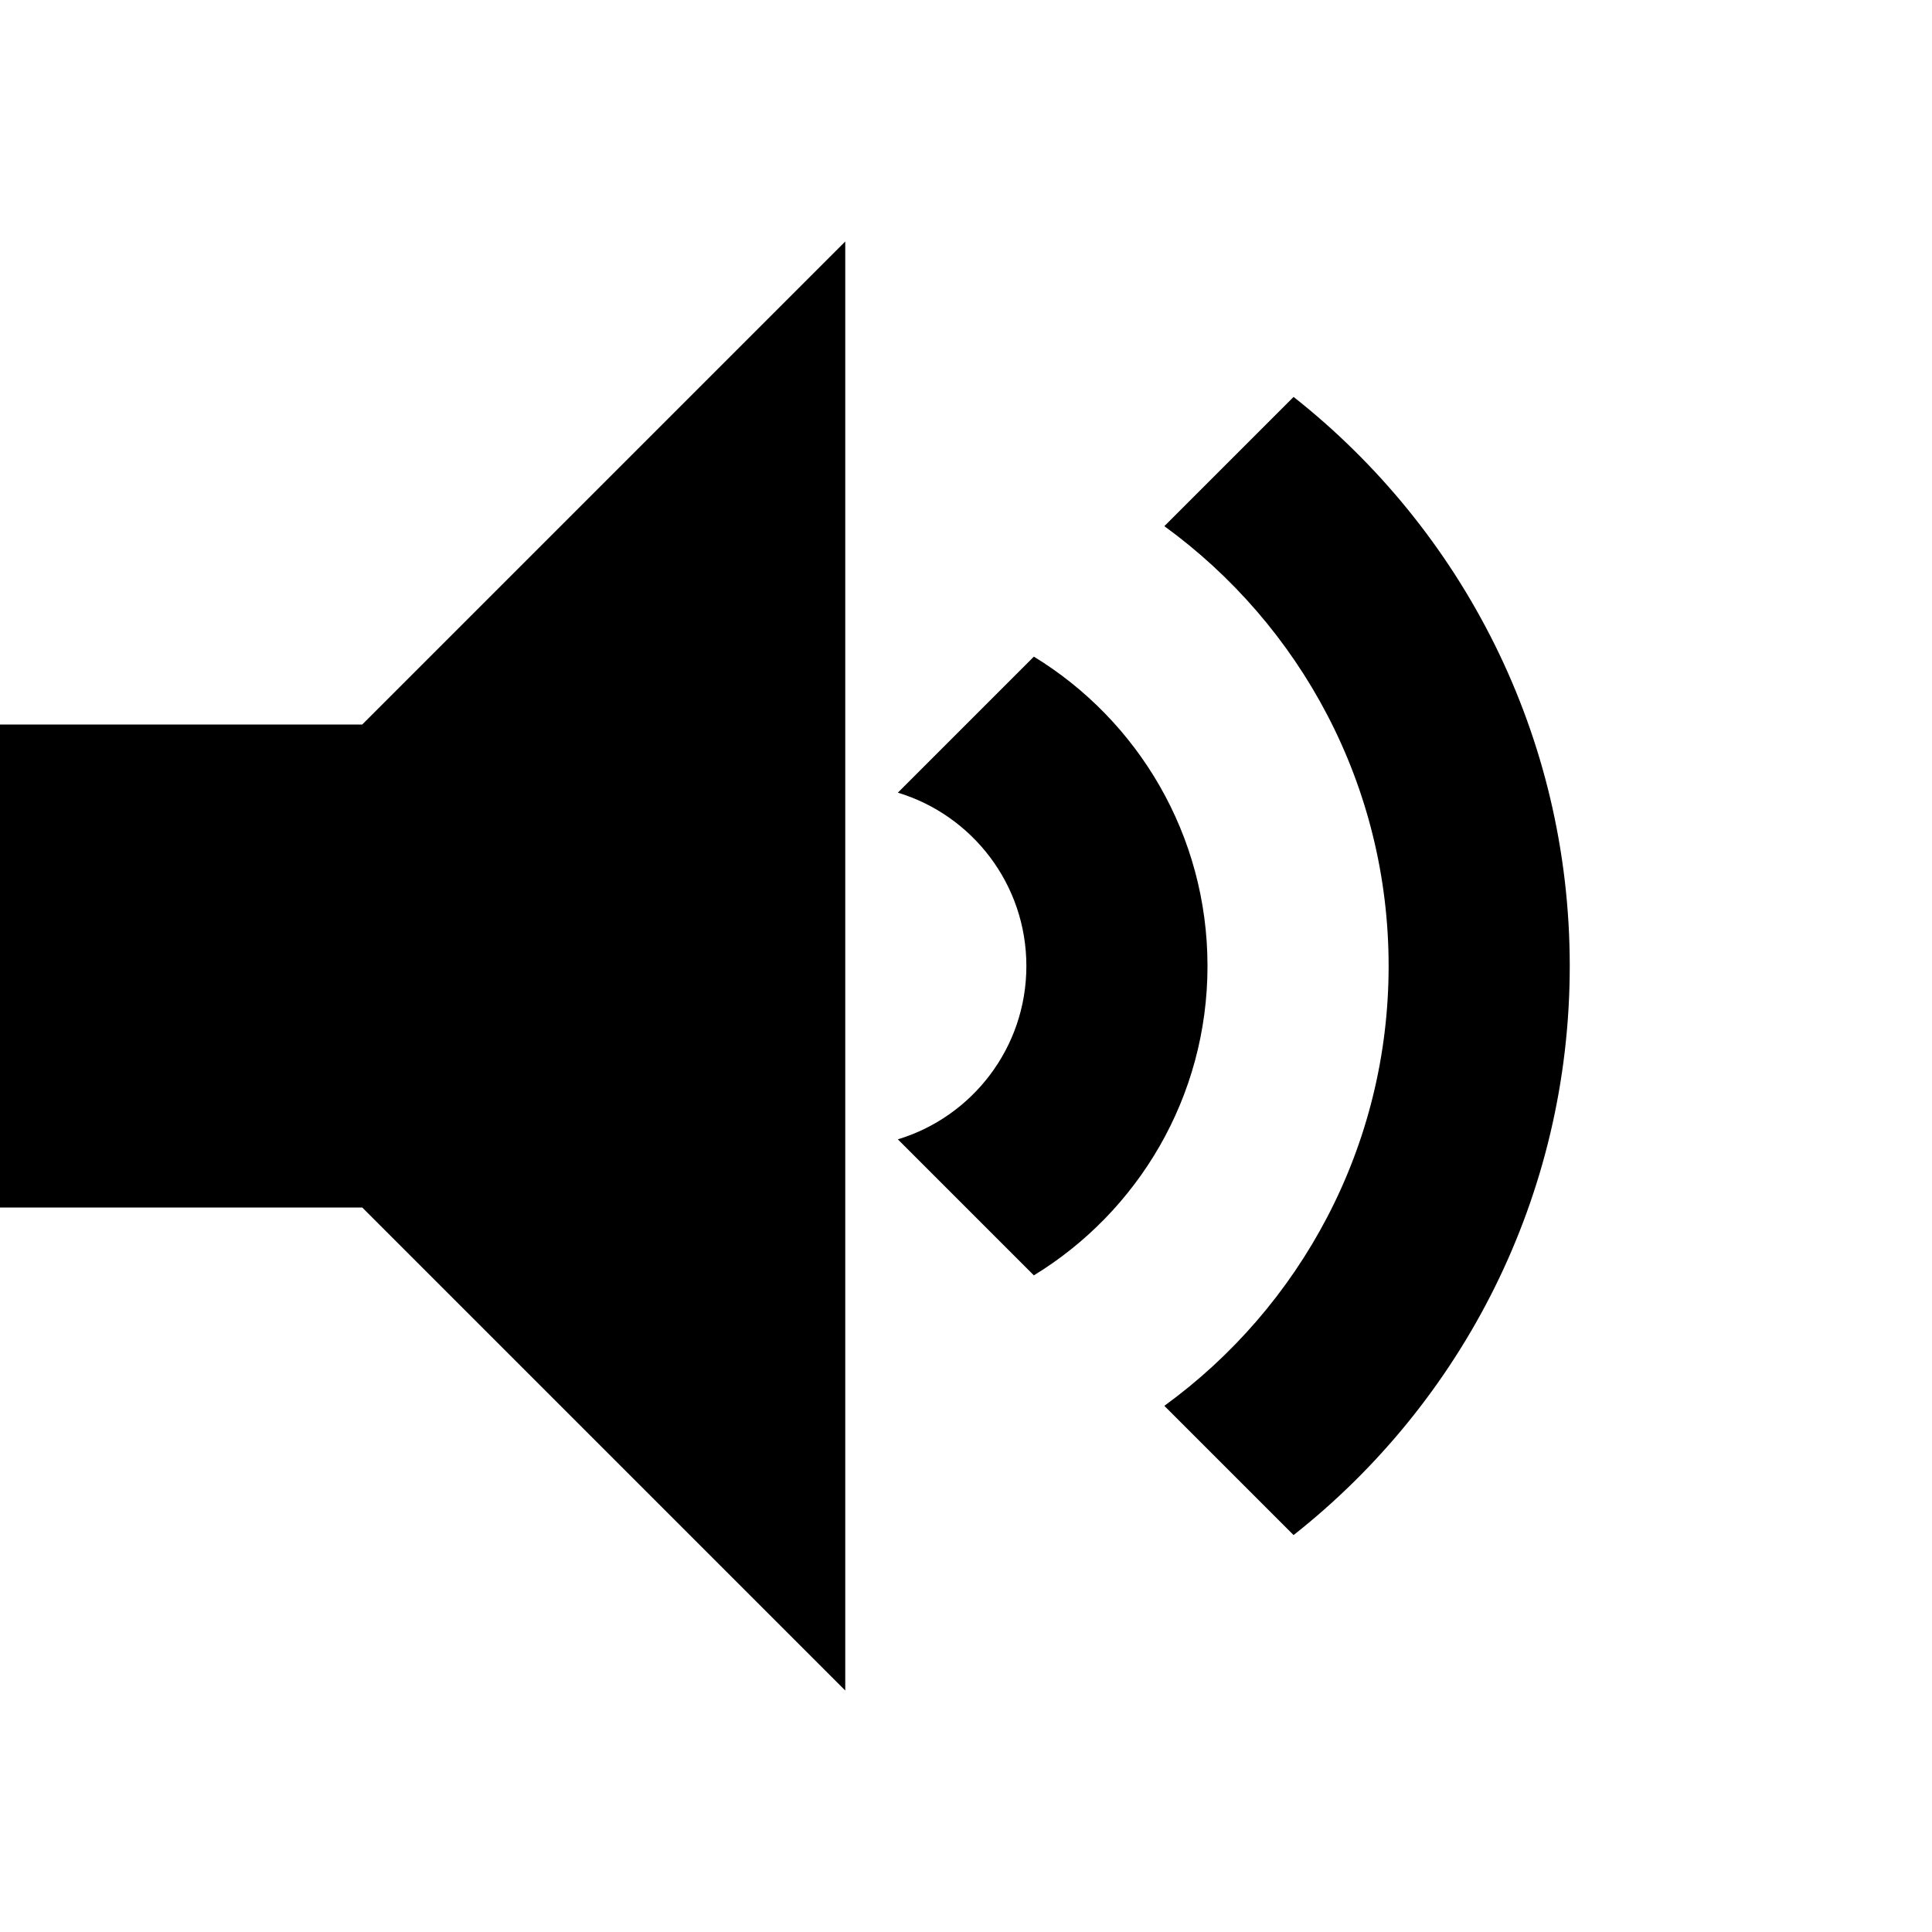 <?xml version="1.0" encoding="UTF-8" standalone="no"?>
<!-- Created with Inkscape (http://www.inkscape.org/) -->

<svg
   xmlns:dc="http://purl.org/dc/elements/1.1/"
   xmlns:cc="http://creativecommons.org/ns#"
   xmlns:rdf="http://www.w3.org/1999/02/22-rdf-syntax-ns#"
   xmlns:svg="http://www.w3.org/2000/svg"
   xmlns="http://www.w3.org/2000/svg"
   xmlns:sodipodi="http://sodipodi.sourceforge.net/DTD/sodipodi-0.dtd"
   xmlns:inkscape="http://www.inkscape.org/namespaces/inkscape"
   width="1024"
   height="1024"
   id="svg2"
   version="1.1"
   inkscape:version="0.48.4 r9939"
   sodipodi:docname="volume_medium.svg">
  <title
     id="title3017">B</title>
  <defs
     id="defs4" />
  <sodipodi:namedview
     id="base"
     pagecolor="#959595"
     bordercolor="#000000"
     borderopacity="0.702"
     inkscape:pageopacity="0"
     inkscape:pageshadow="2"
     inkscape:zoom="0.7"
     inkscape:cx="215"
     inkscape:cy="520"
     inkscape:document-units="px"
     inkscape:current-layer="layer1"
     showgrid="true"
     inkscape:showpageshadow="false"
     showborder="true"
     inkscape:window-width="1694"
     inkscape:window-height="962"
     inkscape:window-x="49"
     inkscape:window-y="39"
     inkscape:window-maximized="0"
     inkscape:snap-bbox="true">
    <inkscape:grid
       type="xygrid"
       id="grid2985"
       empspacing="4"
       visible="true"
       enabled="true"
       snapvisiblegridlinesonly="true"
       originx="0px"
       spacingx="64px"
       spacingy="64px" />
  </sodipodi:namedview>
  <g
     inkscape:label="Layer 1"
     inkscape:groupmode="layer"
     id="layer1"
     transform="translate(0,-28.362)">
    <path
       style="color:#000000;fill:#000000;fill-opacity:1;fill-rule:nonzero;stroke:none;stroke-width:1px;marker:none;visibility:visible;display:inline;overflow:visible;enable-background:accumulate"
       d="m 0,384 0,256 192,0 256,256 0,-768 -256,256 z"
       id="path2983"
       inkscape:connector-curvature="0"
       transform="translate(0,28.362)" />
    <path
       style="fill:#000000;fill-opacity:1;fill-rule:nonzero;stroke:none"
       d="m 685.625,238.737 -68.5,68.5 C 689.158,359.587 736,444.503 736,540.362 c 0,95.859 -46.842,180.775 -118.875,233.125 l 68.5,68.5 C 774.759,771.667 832,662.707 832,540.362 832,418.017 774.759,309.057 685.625,238.737 z"
       id="path3070" />
    <path
       style="fill:#000000;fill-opacity:1;fill-rule:nonzero;stroke:none"
       d="M 547.969,376.393 475.875,448.487 c 39.428,11.942 68.125,48.548 68.125,91.875 0,43.327 -28.697,79.933 -68.125,91.875 l 72.094,72.094 C 603.164,670.606 640,609.78 640,540.362 640,470.944 603.164,410.118 547.969,376.393 z"
       id="path3028" />
  </g>
</svg>
